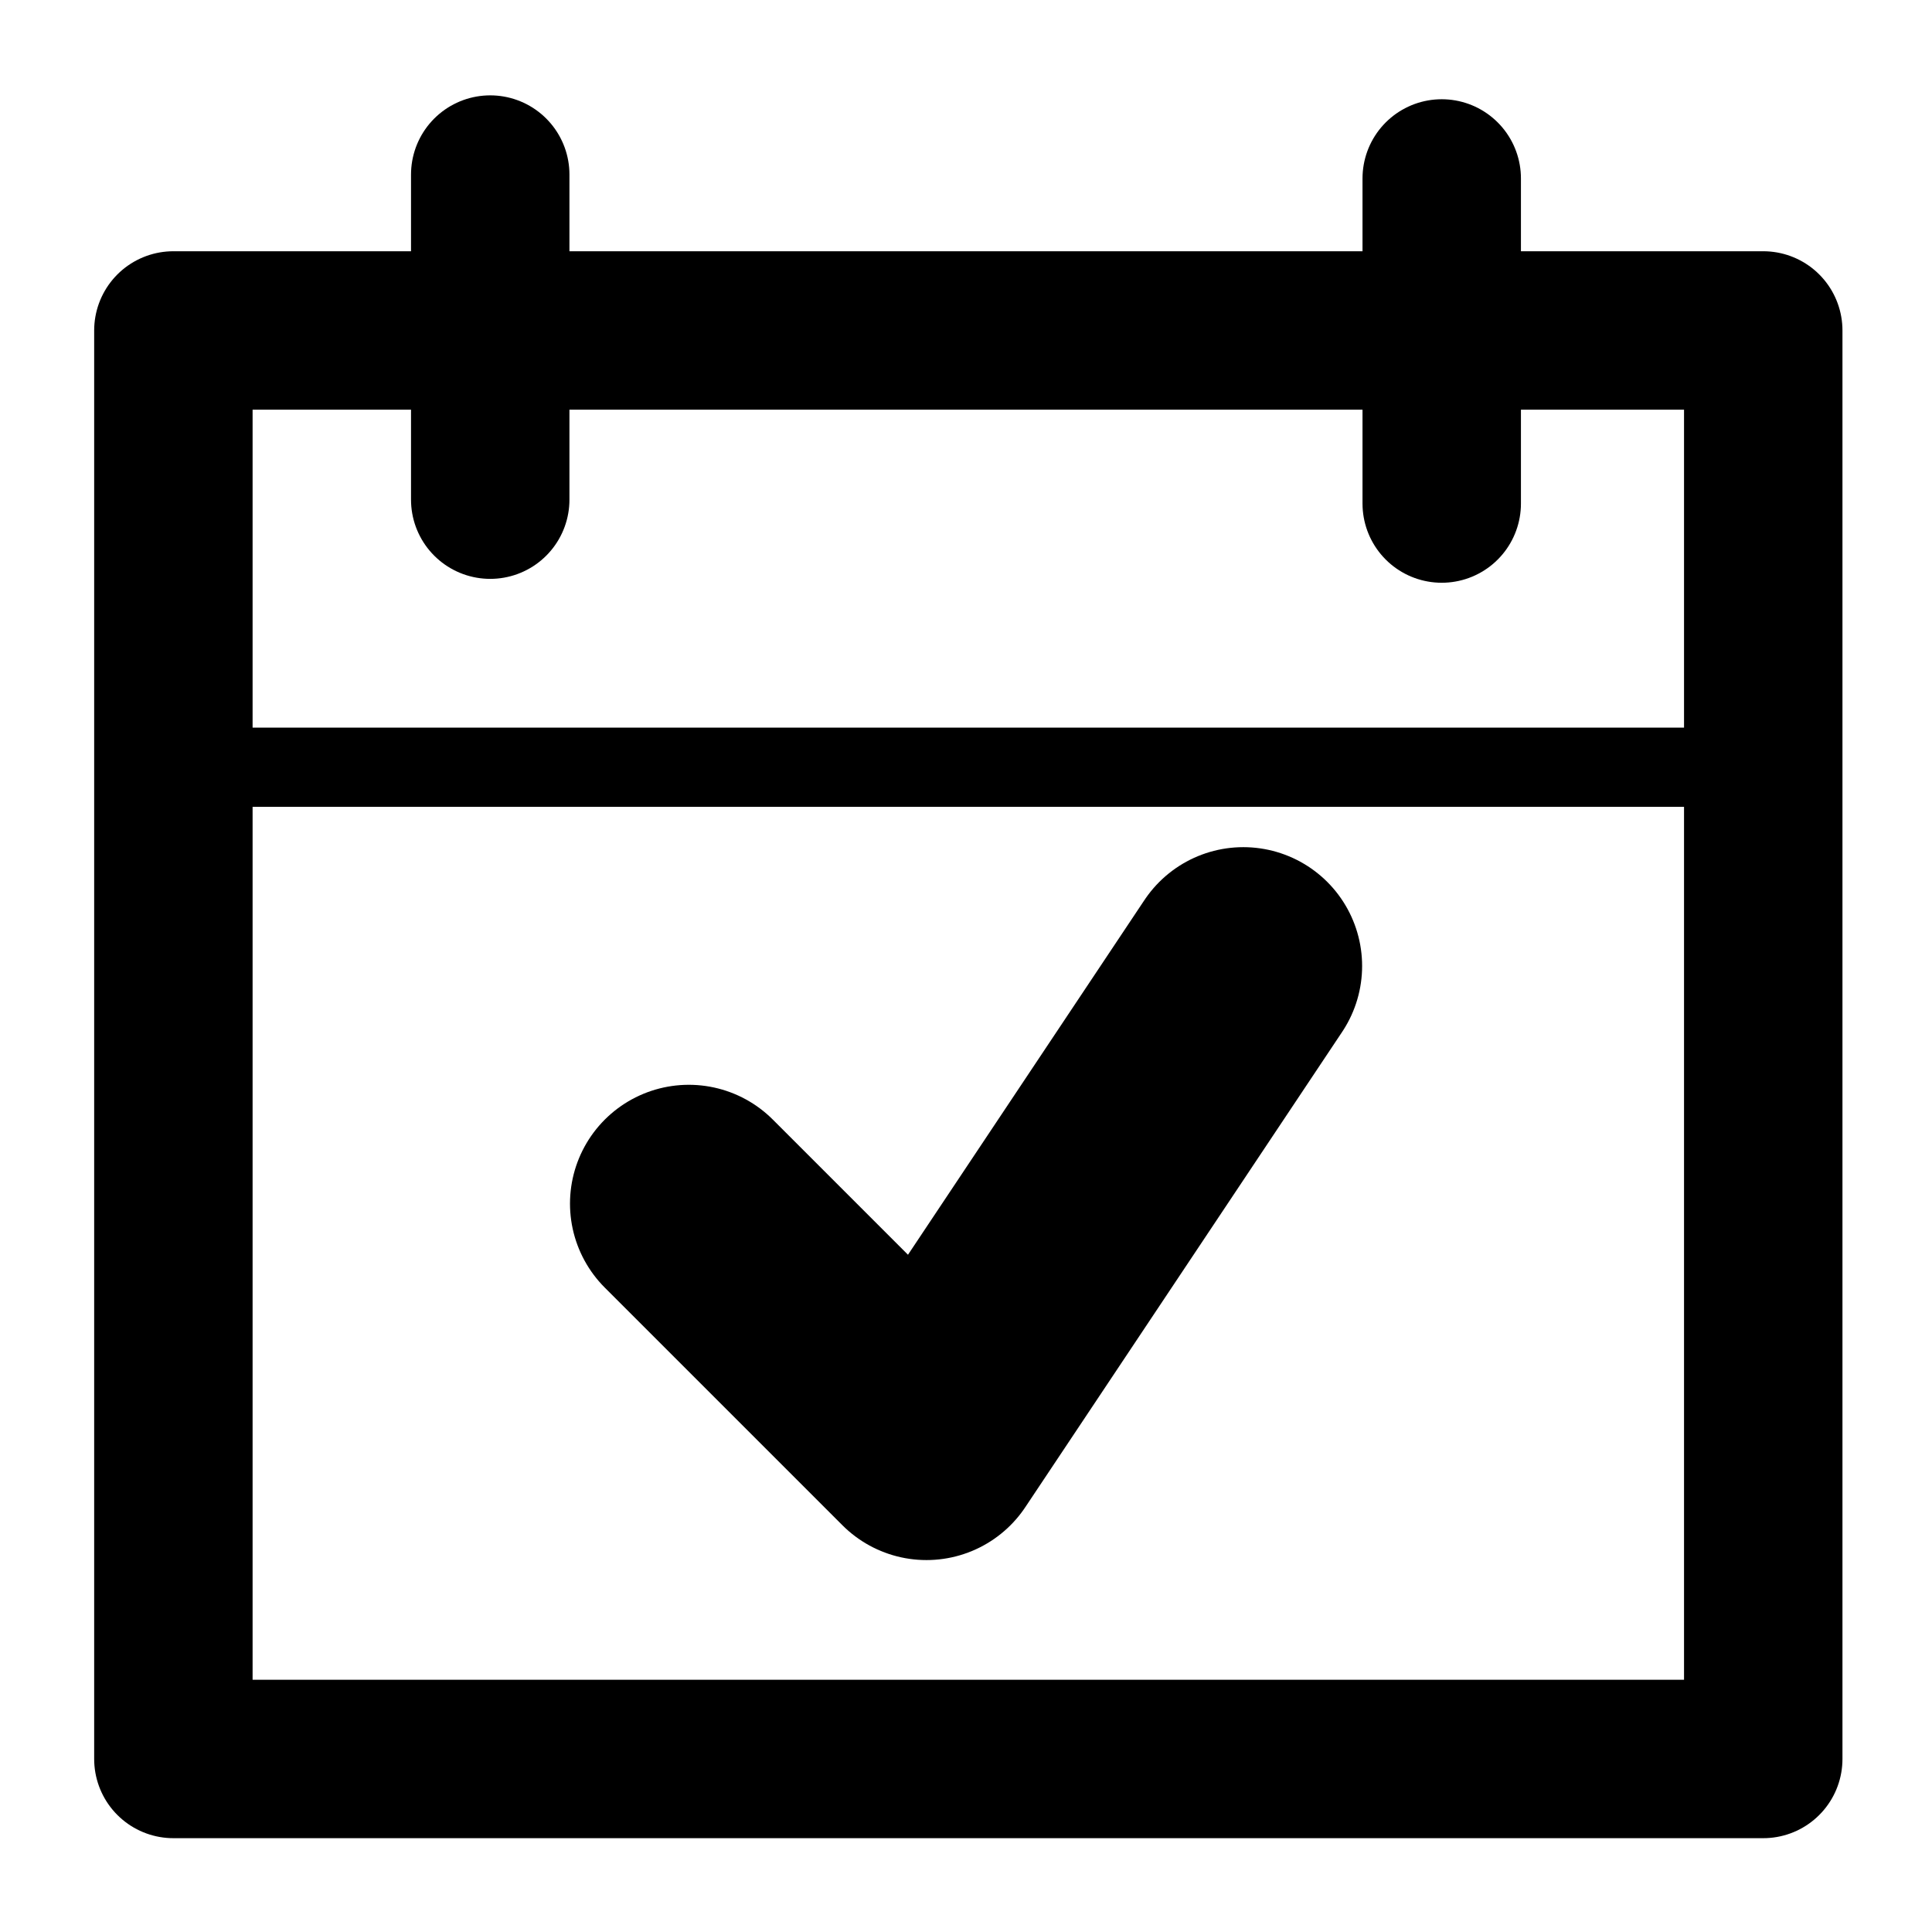 <?xml version="1.0" encoding="UTF-8"?>
<!-- Uploaded to: ICON Repo, www.svgrepo.com, Generator: ICON Repo Mixer Tools -->
<svg width="800px" height="800px" version="1.1" viewBox="144 144 512 512" xmlns="http://www.w3.org/2000/svg">
 <g fill="none" stroke="#000000">
  <path transform="matrix(20.992 0 0 20.992 148.09 148.09)" d="m1.994 3.977h20.071v18.034h-20.071zm0 0" stroke-linecap="round" stroke-linejoin="round" stroke-width="2"/>
  <path transform="matrix(20.992 0 0 20.992 148.09 148.09)" d="m5.994 2.009v4.104" stroke-linecap="round" stroke-width="2"/>
  <path transform="matrix(20.992 0 0 20.992 148.09 148.09)" d="m18.006 2.058v4.104" stroke-linecap="round" stroke-width="2"/>
  <path transform="matrix(20.992 0 0 20.992 148.09 148.09)" d="m1.776 9.491h20.448"/>
  <path transform="matrix(20.992 0 0 20.992 148.09 148.09)" d="m8.501 15 3 3 4-6" stroke-linecap="round" stroke-linejoin="round" stroke-width="3"/>
 </g>
</svg>